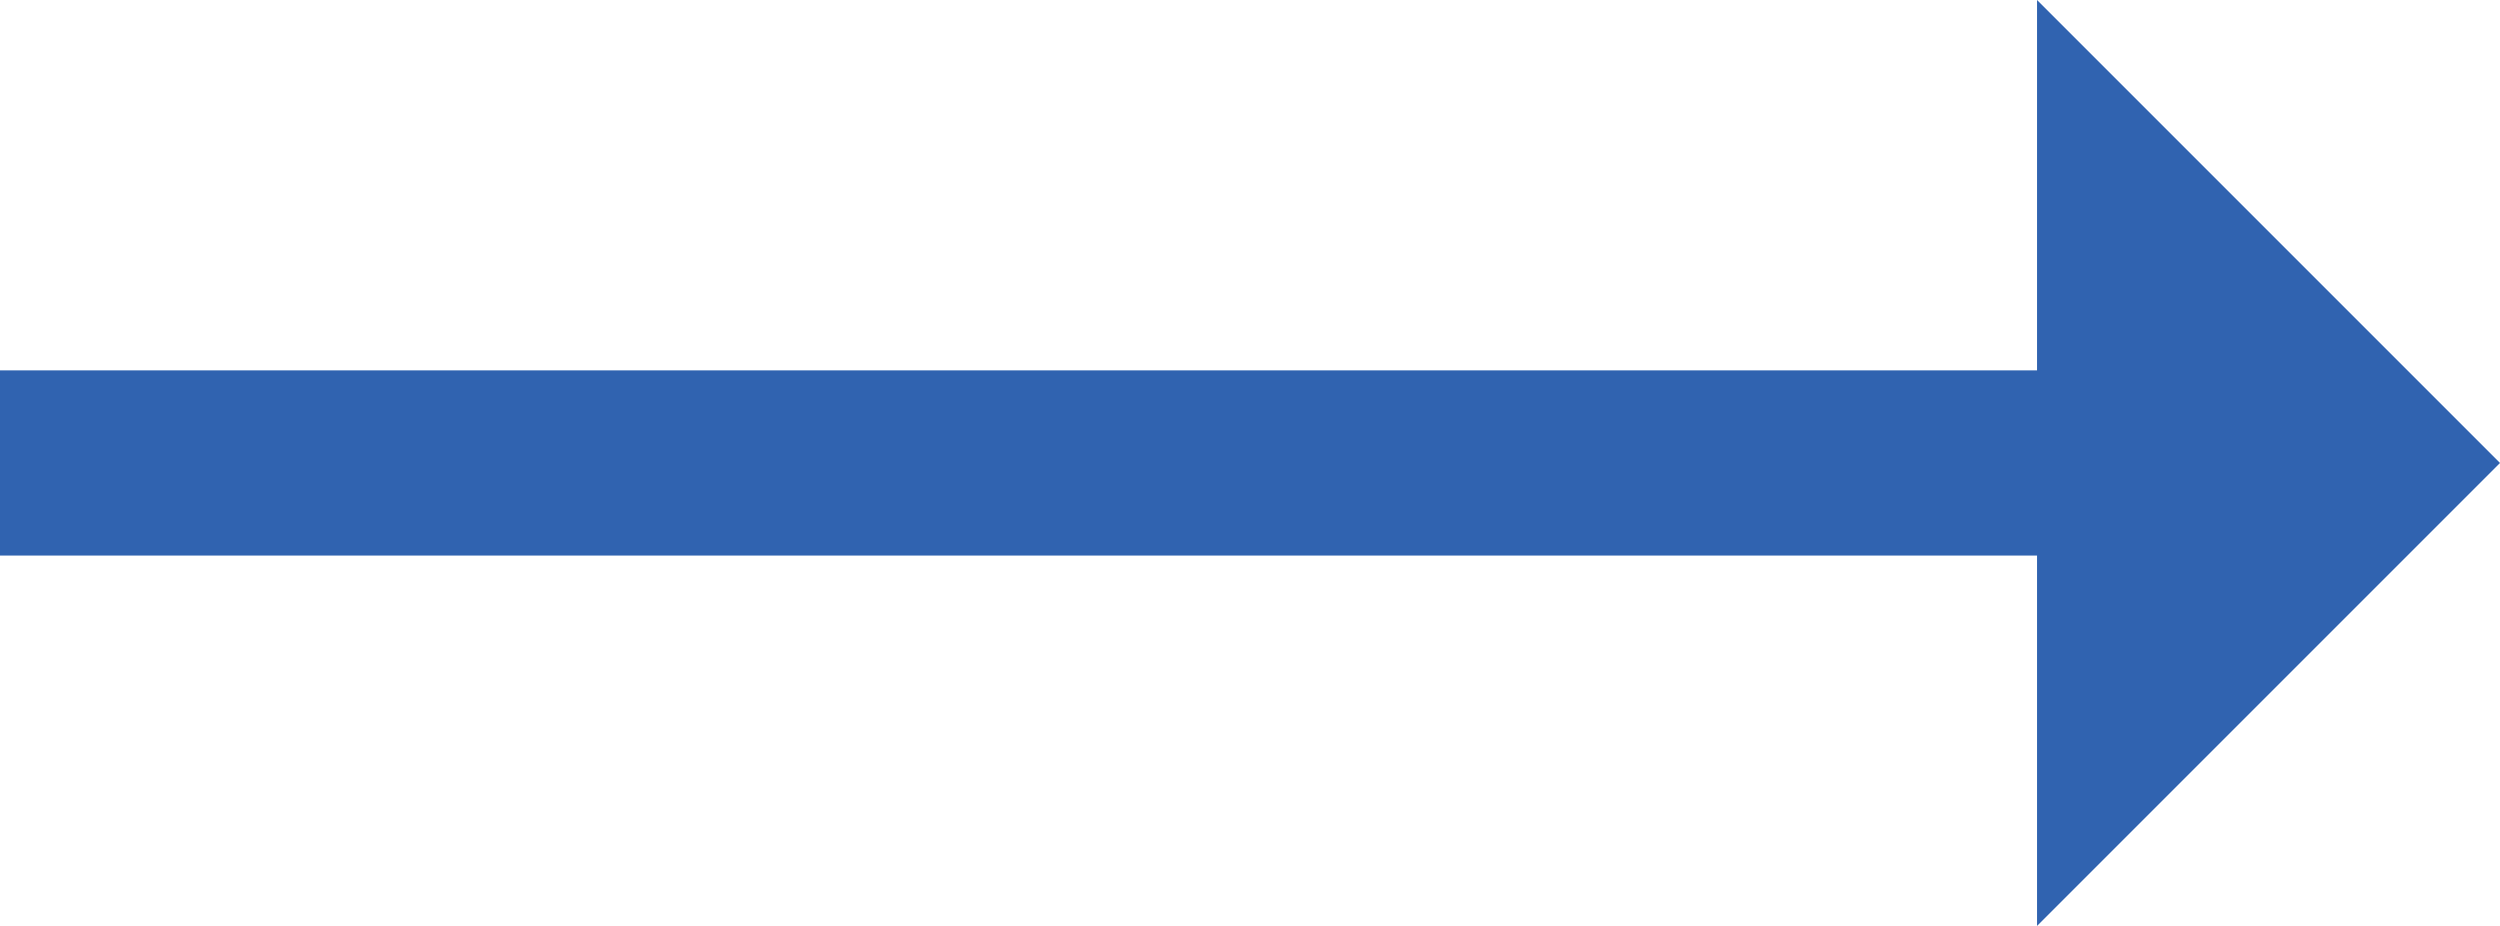 <svg xmlns="http://www.w3.org/2000/svg" width="27" height="10" viewBox="0 0 27 10">
  <g id="Gruppe_1832" data-name="Gruppe 1832" transform="translate(-1594.009 -4553)">
    <path id="Polygon_1" data-name="Polygon 1" d="M5,0l5,5H0Z" transform="translate(1621.009 4553) rotate(90)" fill="#3063b0"/>
    <path id="Pfad_12" data-name="Pfad 12" d="M560.086,3911.5h-24.5" transform="translate(1058.423 646.5)" fill="none" stroke="#3063b0" stroke-width="2"/>
  </g>
</svg>
